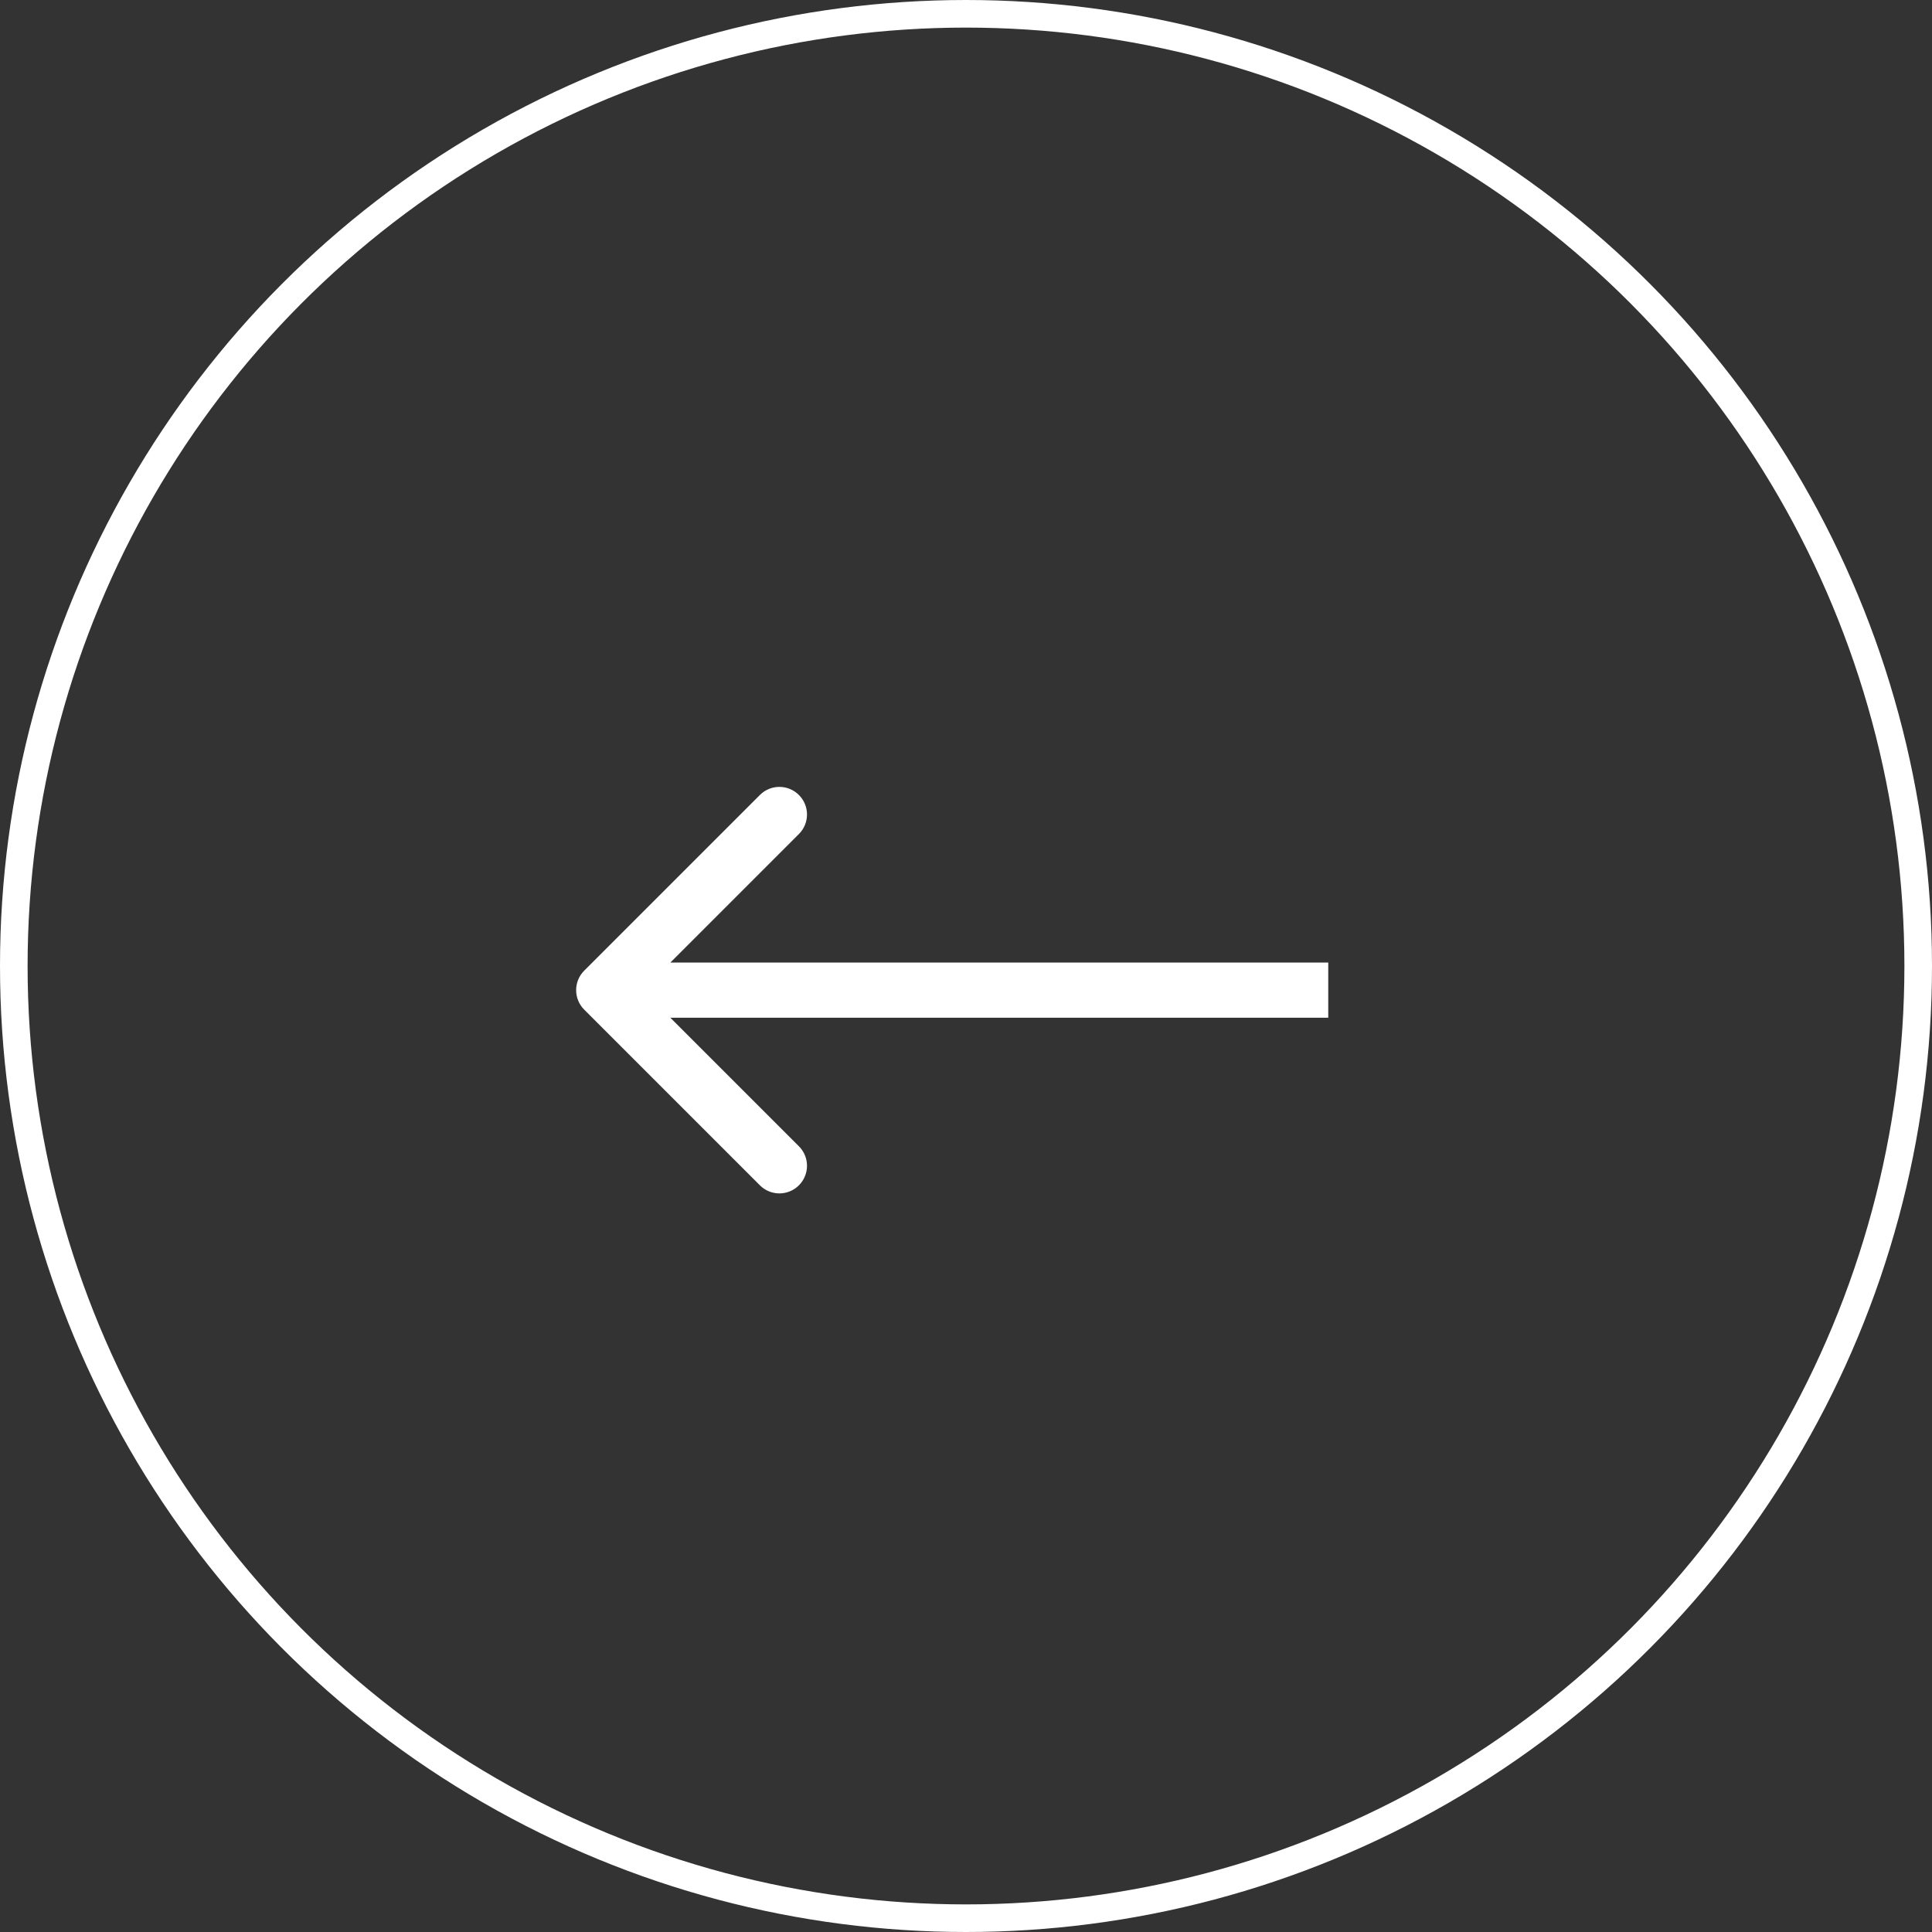 <svg width="70" height="70" viewBox="0 0 70 70" fill="none" xmlns="http://www.w3.org/2000/svg">
<rect x="0" y="0" width="70" height="70" fill="#333333" stroke="none"/>
<circle cx="35" cy="35" r="34.5" transform="matrix(-1 0 0 1 70 0)" stroke="white"/>
<path d="M21.168 36.582C20.777 36.192 20.777 35.558 21.168 35.168L27.532 28.804C27.922 28.413 28.555 28.413 28.946 28.804C29.337 29.195 29.337 29.828 28.946 30.218L23.289 35.875L28.946 41.532C29.337 41.922 29.337 42.556 28.946 42.946C28.555 43.337 27.922 43.337 27.532 42.946L21.168 36.582ZM48.125 35.875L48.125 36.875L21.875 36.875L21.875 35.875L21.875 34.875L48.125 34.875L48.125 35.875Z" fill="white"/>
</svg>
